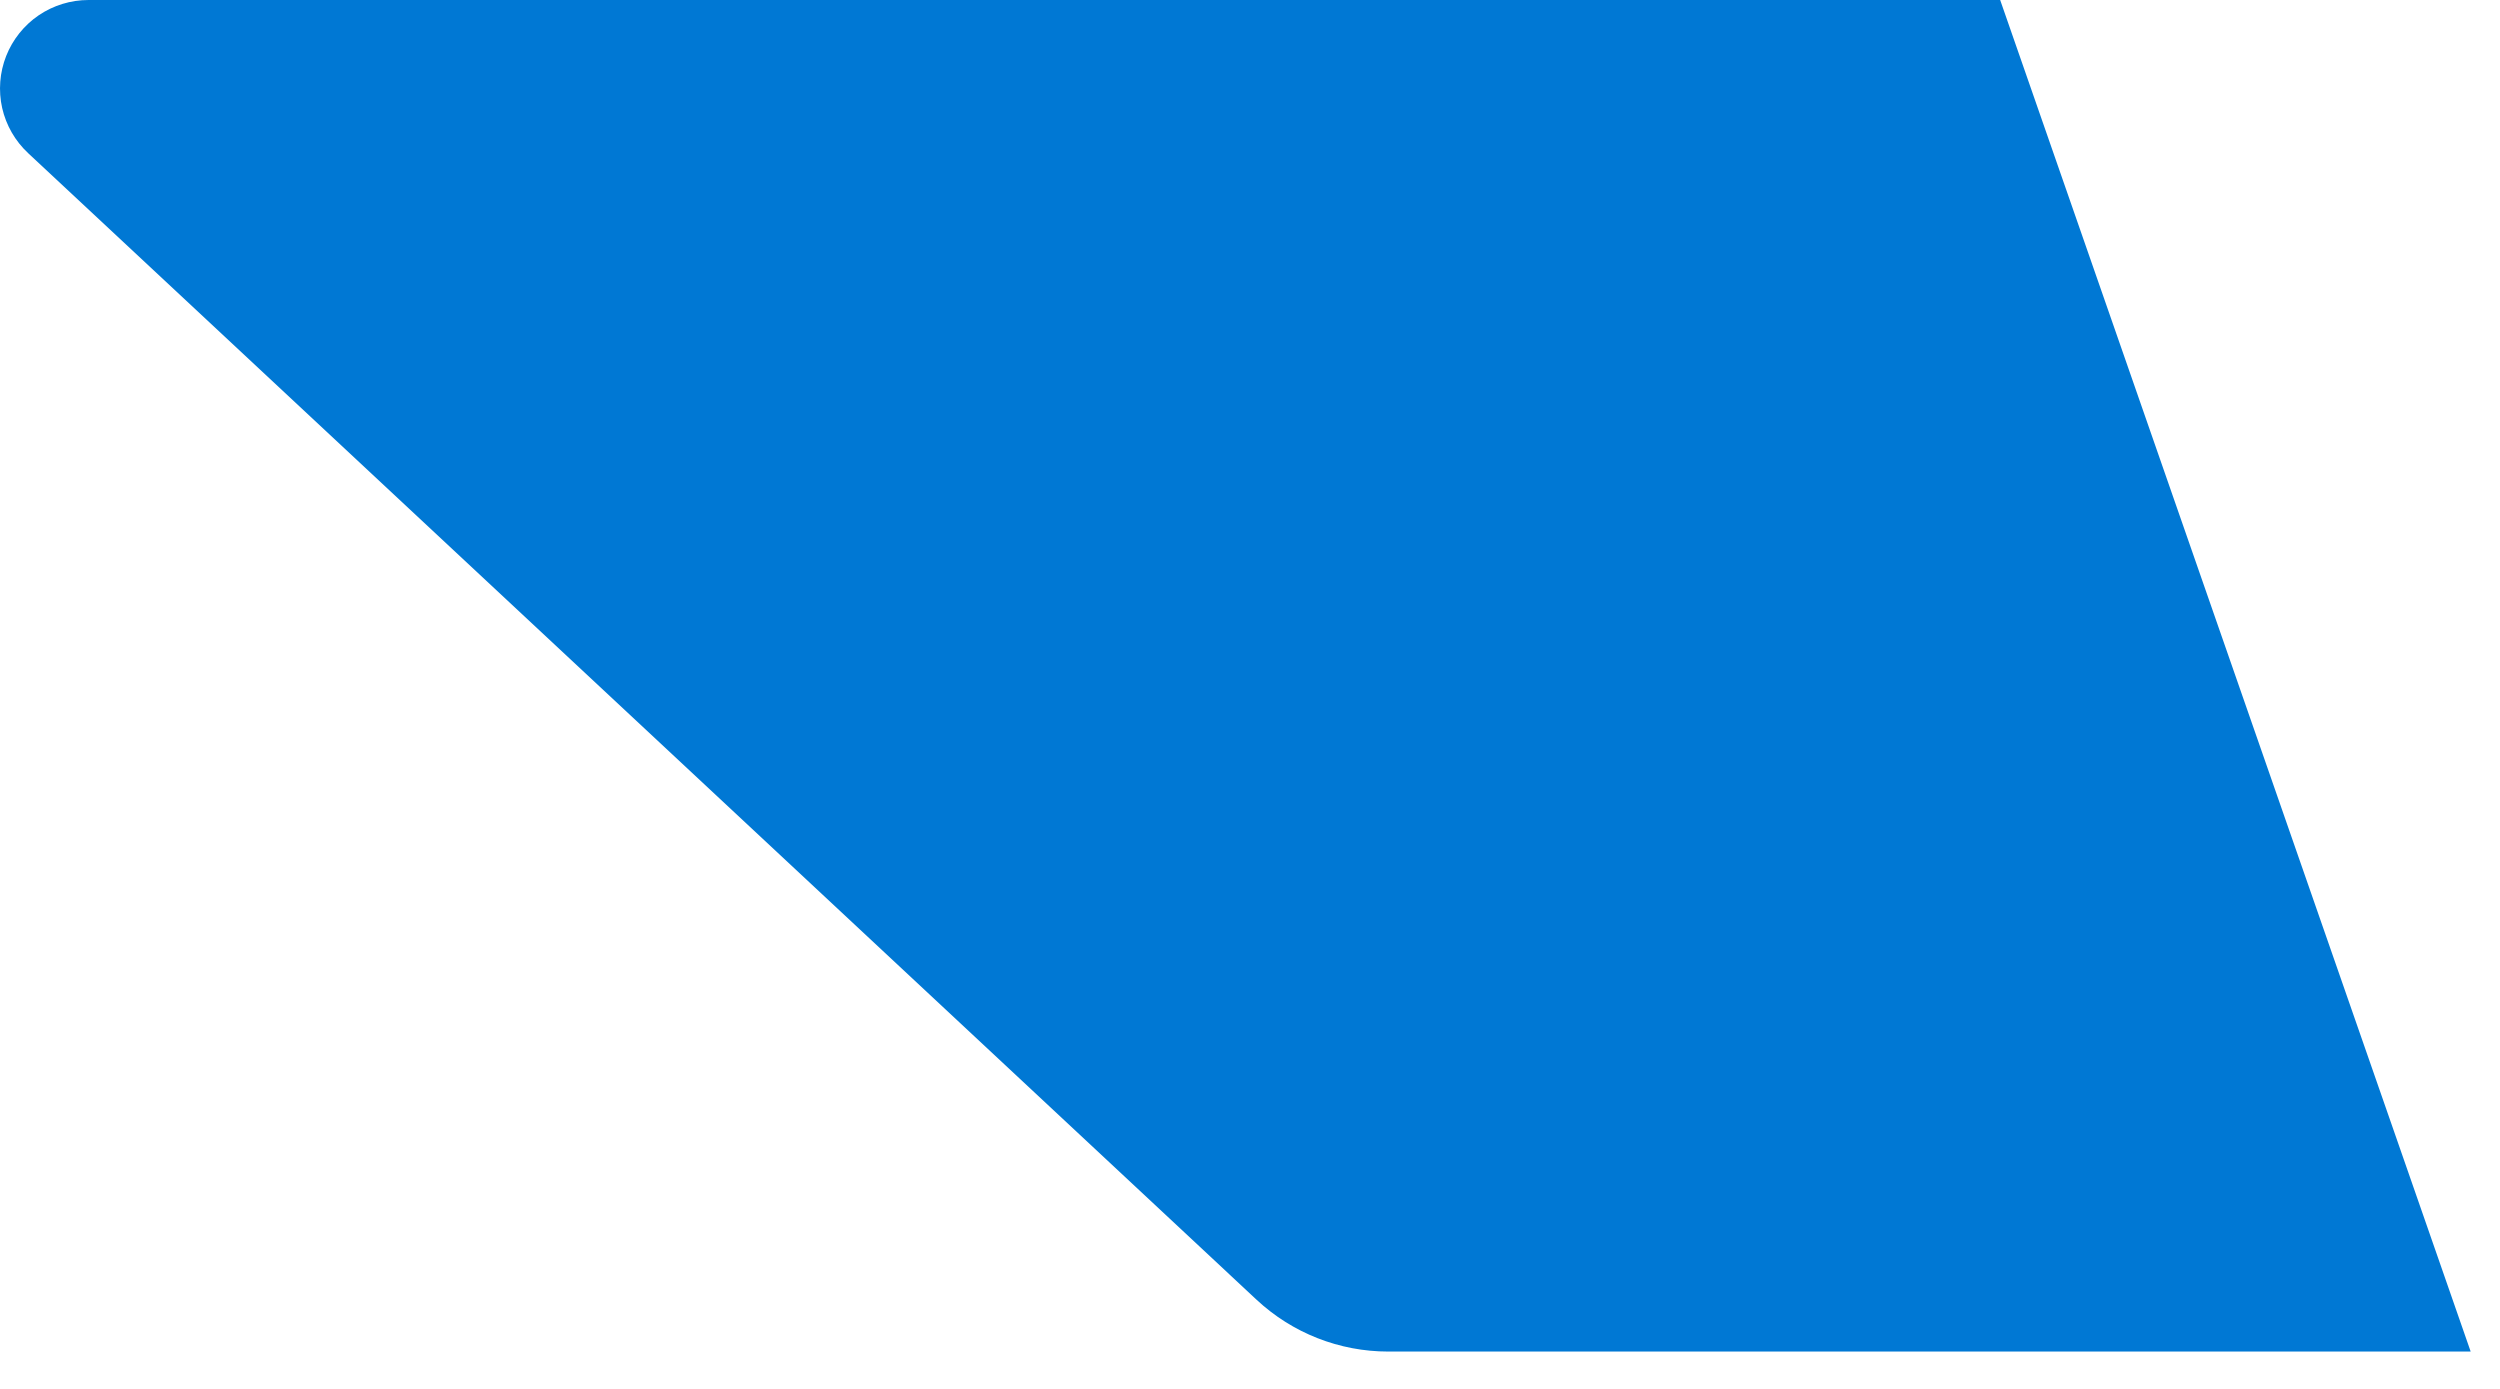 <?xml version="1.0" encoding="utf-8"?>
<svg xmlns="http://www.w3.org/2000/svg" fill="none" height="100%" overflow="visible" preserveAspectRatio="none" style="display: block;" viewBox="0 0 45 25" width="100%">
<path d="M36.003 9.74266e-07H1.594C1.274 -0 0.962 0.096 0.697 0.275C0.433 0.455 0.228 0.711 0.111 1.008C-0.006 1.306 -0.031 1.632 0.039 1.944C0.11 2.256 0.273 2.539 0.507 2.757L22.617 23.394C23.261 23.995 24.108 24.328 24.988 24.328H44.472L36.003 9.74266e-07Z" fill="#0078D4" id="Vector"/>
</svg>